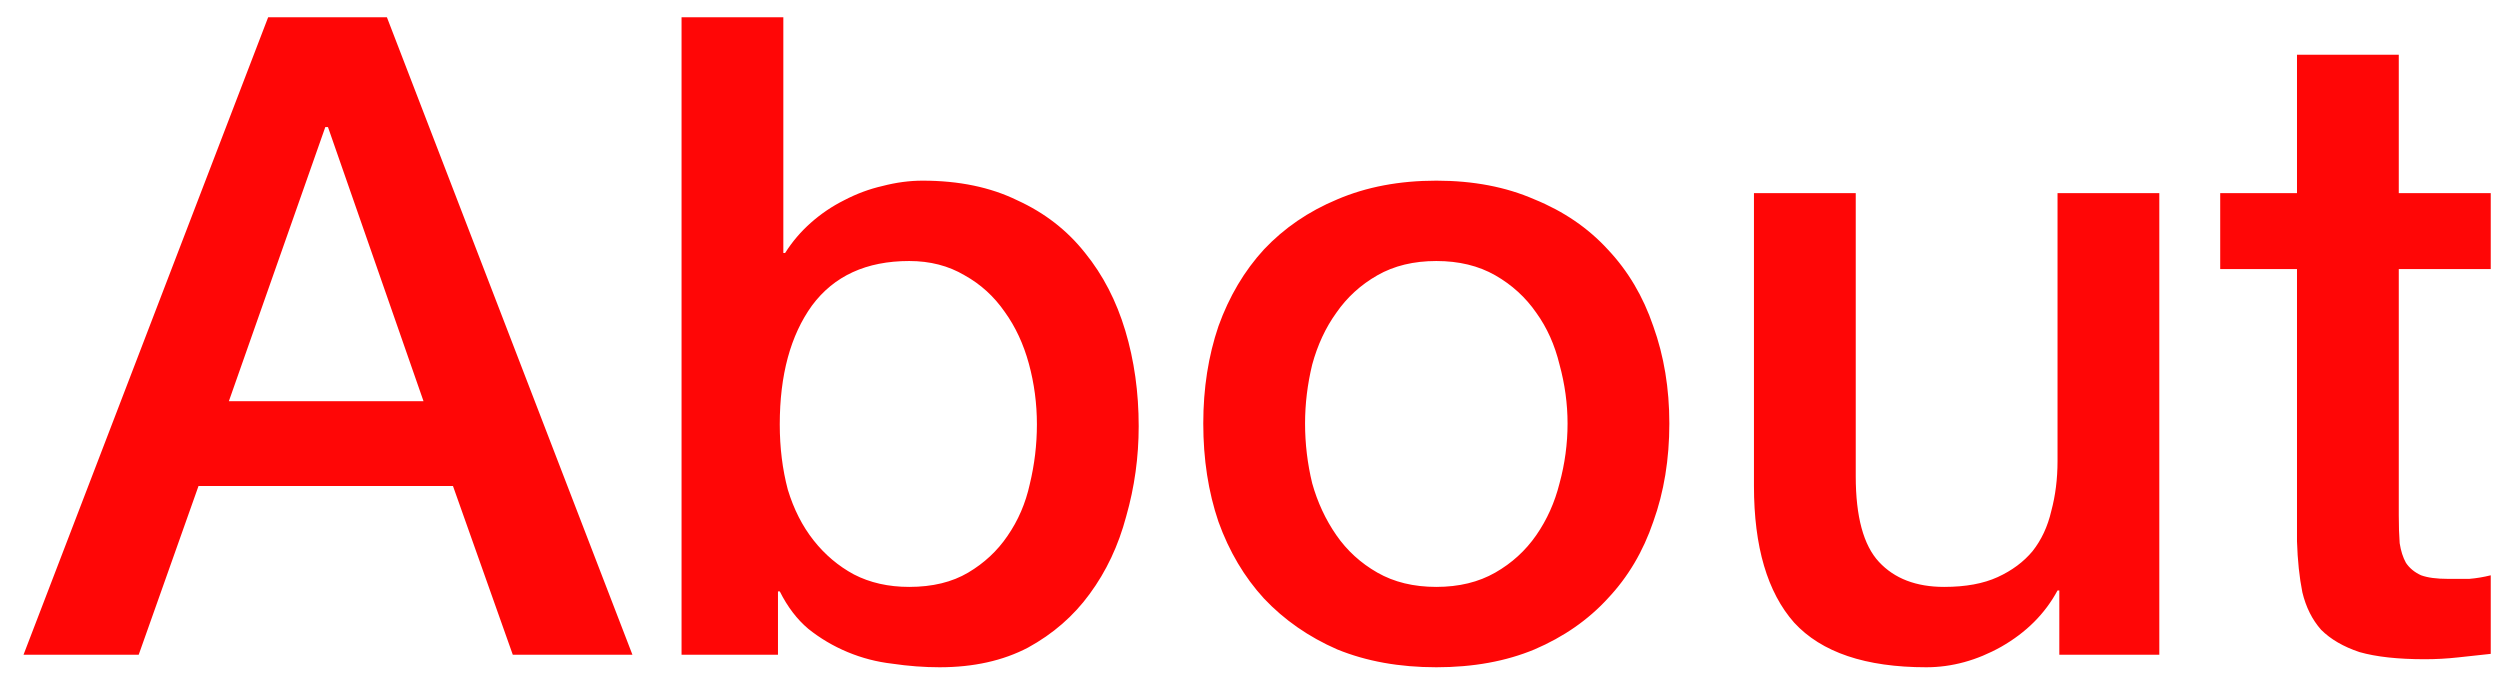 <svg width="84" height="23" viewBox="0 0 84 23" fill="none" xmlns="http://www.w3.org/2000/svg">
<path d="M9.01 0.58H13L21.25 22H17.23L15.22 16.33H6.67L4.66 22H0.79L9.01 0.58ZM7.69 13.48H14.23L11.02 4.27H10.93L7.69 13.48ZM22.9 0.58H26.32V8.5H26.38C26.62 8.12 26.91 7.78 27.25 7.48C27.59 7.18 27.96 6.93 28.36 6.73C28.78 6.51 29.21 6.35 29.65 6.25C30.11 6.13 30.56 6.07 31 6.07C32.22 6.07 33.28 6.29 34.18 6.73C35.1 7.15 35.86 7.74 36.46 8.5C37.06 9.24 37.51 10.11 37.81 11.11C38.11 12.11 38.26 13.18 38.26 14.32C38.26 15.36 38.12 16.37 37.84 17.35C37.58 18.33 37.17 19.2 36.61 19.96C36.07 20.7 35.38 21.3 34.54 21.76C33.7 22.2 32.71 22.42 31.57 22.42C31.05 22.42 30.52 22.38 29.98 22.3C29.46 22.24 28.96 22.11 28.48 21.91C28 21.71 27.56 21.45 27.16 21.13C26.78 20.81 26.46 20.39 26.2 19.87H26.14V22H22.9V0.58ZM34.84 14.26C34.84 13.56 34.75 12.88 34.57 12.22C34.39 11.56 34.12 10.98 33.76 10.48C33.4 9.96 32.95 9.55 32.41 9.25C31.87 8.93 31.25 8.77 30.55 8.77C29.11 8.77 28.02 9.27 27.28 10.27C26.56 11.27 26.2 12.6 26.2 14.26C26.2 15.04 26.29 15.77 26.47 16.45C26.67 17.11 26.96 17.68 27.34 18.16C27.72 18.64 28.17 19.02 28.69 19.3C29.23 19.58 29.85 19.72 30.55 19.72C31.33 19.72 31.99 19.56 32.53 19.24C33.07 18.92 33.51 18.51 33.85 18.01C34.21 17.49 34.46 16.91 34.6 16.27C34.76 15.61 34.84 14.94 34.84 14.26ZM48.26 22.42C47.02 22.42 45.91 22.22 44.93 21.82C43.97 21.4 43.15 20.83 42.47 20.11C41.81 19.39 41.3 18.53 40.94 17.53C40.6 16.53 40.43 15.43 40.43 14.23C40.43 13.05 40.6 11.96 40.94 10.96C41.3 9.96 41.81 9.1 42.47 8.38C43.15 7.66 43.97 7.1 44.93 6.7C45.91 6.28 47.02 6.07 48.26 6.07C49.5 6.07 50.6 6.28 51.56 6.7C52.54 7.1 53.36 7.66 54.02 8.38C54.7 9.1 55.21 9.96 55.55 10.96C55.91 11.96 56.09 13.05 56.09 14.23C56.09 15.43 55.91 16.53 55.55 17.53C55.21 18.53 54.7 19.39 54.02 20.11C53.36 20.83 52.54 21.4 51.56 21.82C50.6 22.22 49.5 22.42 48.26 22.42ZM48.26 19.72C49.02 19.72 49.68 19.56 50.24 19.24C50.8 18.92 51.26 18.5 51.62 17.98C51.98 17.46 52.24 16.88 52.4 16.24C52.58 15.58 52.67 14.91 52.67 14.23C52.67 13.57 52.58 12.91 52.4 12.25C52.24 11.59 51.98 11.01 51.62 10.51C51.26 9.99 50.8 9.57 50.24 9.25C49.68 8.93 49.02 8.77 48.26 8.77C47.5 8.77 46.84 8.93 46.28 9.25C45.72 9.57 45.26 9.99 44.9 10.51C44.54 11.01 44.27 11.59 44.09 12.25C43.93 12.91 43.85 13.57 43.85 14.23C43.85 14.91 43.93 15.58 44.09 16.24C44.27 16.88 44.54 17.46 44.9 17.98C45.26 18.5 45.72 18.92 46.28 19.24C46.84 19.56 47.5 19.72 48.26 19.72ZM72.553 22H69.193V19.84H69.133C68.713 20.62 68.083 21.25 67.243 21.73C66.423 22.19 65.583 22.42 64.723 22.42C62.683 22.42 61.203 21.92 60.283 20.92C59.383 19.9 58.933 18.37 58.933 16.33V6.49H62.353V16C62.353 17.36 62.613 18.32 63.133 18.88C63.653 19.44 64.383 19.72 65.323 19.72C66.043 19.72 66.643 19.61 67.123 19.39C67.603 19.17 67.993 18.88 68.293 18.52C68.593 18.14 68.803 17.69 68.923 17.17C69.063 16.65 69.133 16.09 69.133 15.49V6.49H72.553V22ZM74.599 6.49H77.179V1.84H80.599V6.49H83.689V9.04H80.599V17.32C80.599 17.68 80.609 17.99 80.629 18.25C80.669 18.51 80.739 18.73 80.839 18.91C80.959 19.09 81.129 19.23 81.349 19.33C81.569 19.41 81.869 19.45 82.249 19.45C82.489 19.45 82.729 19.45 82.969 19.45C83.209 19.43 83.449 19.39 83.689 19.33V21.97C83.309 22.01 82.939 22.05 82.579 22.09C82.219 22.13 81.849 22.15 81.469 22.15C80.569 22.15 79.839 22.07 79.279 21.91C78.739 21.73 78.309 21.48 77.989 21.16C77.689 20.82 77.479 20.4 77.359 19.9C77.259 19.4 77.199 18.83 77.179 18.19V9.04H74.599V6.49Z" fill="#FF0606"/>
</svg>
